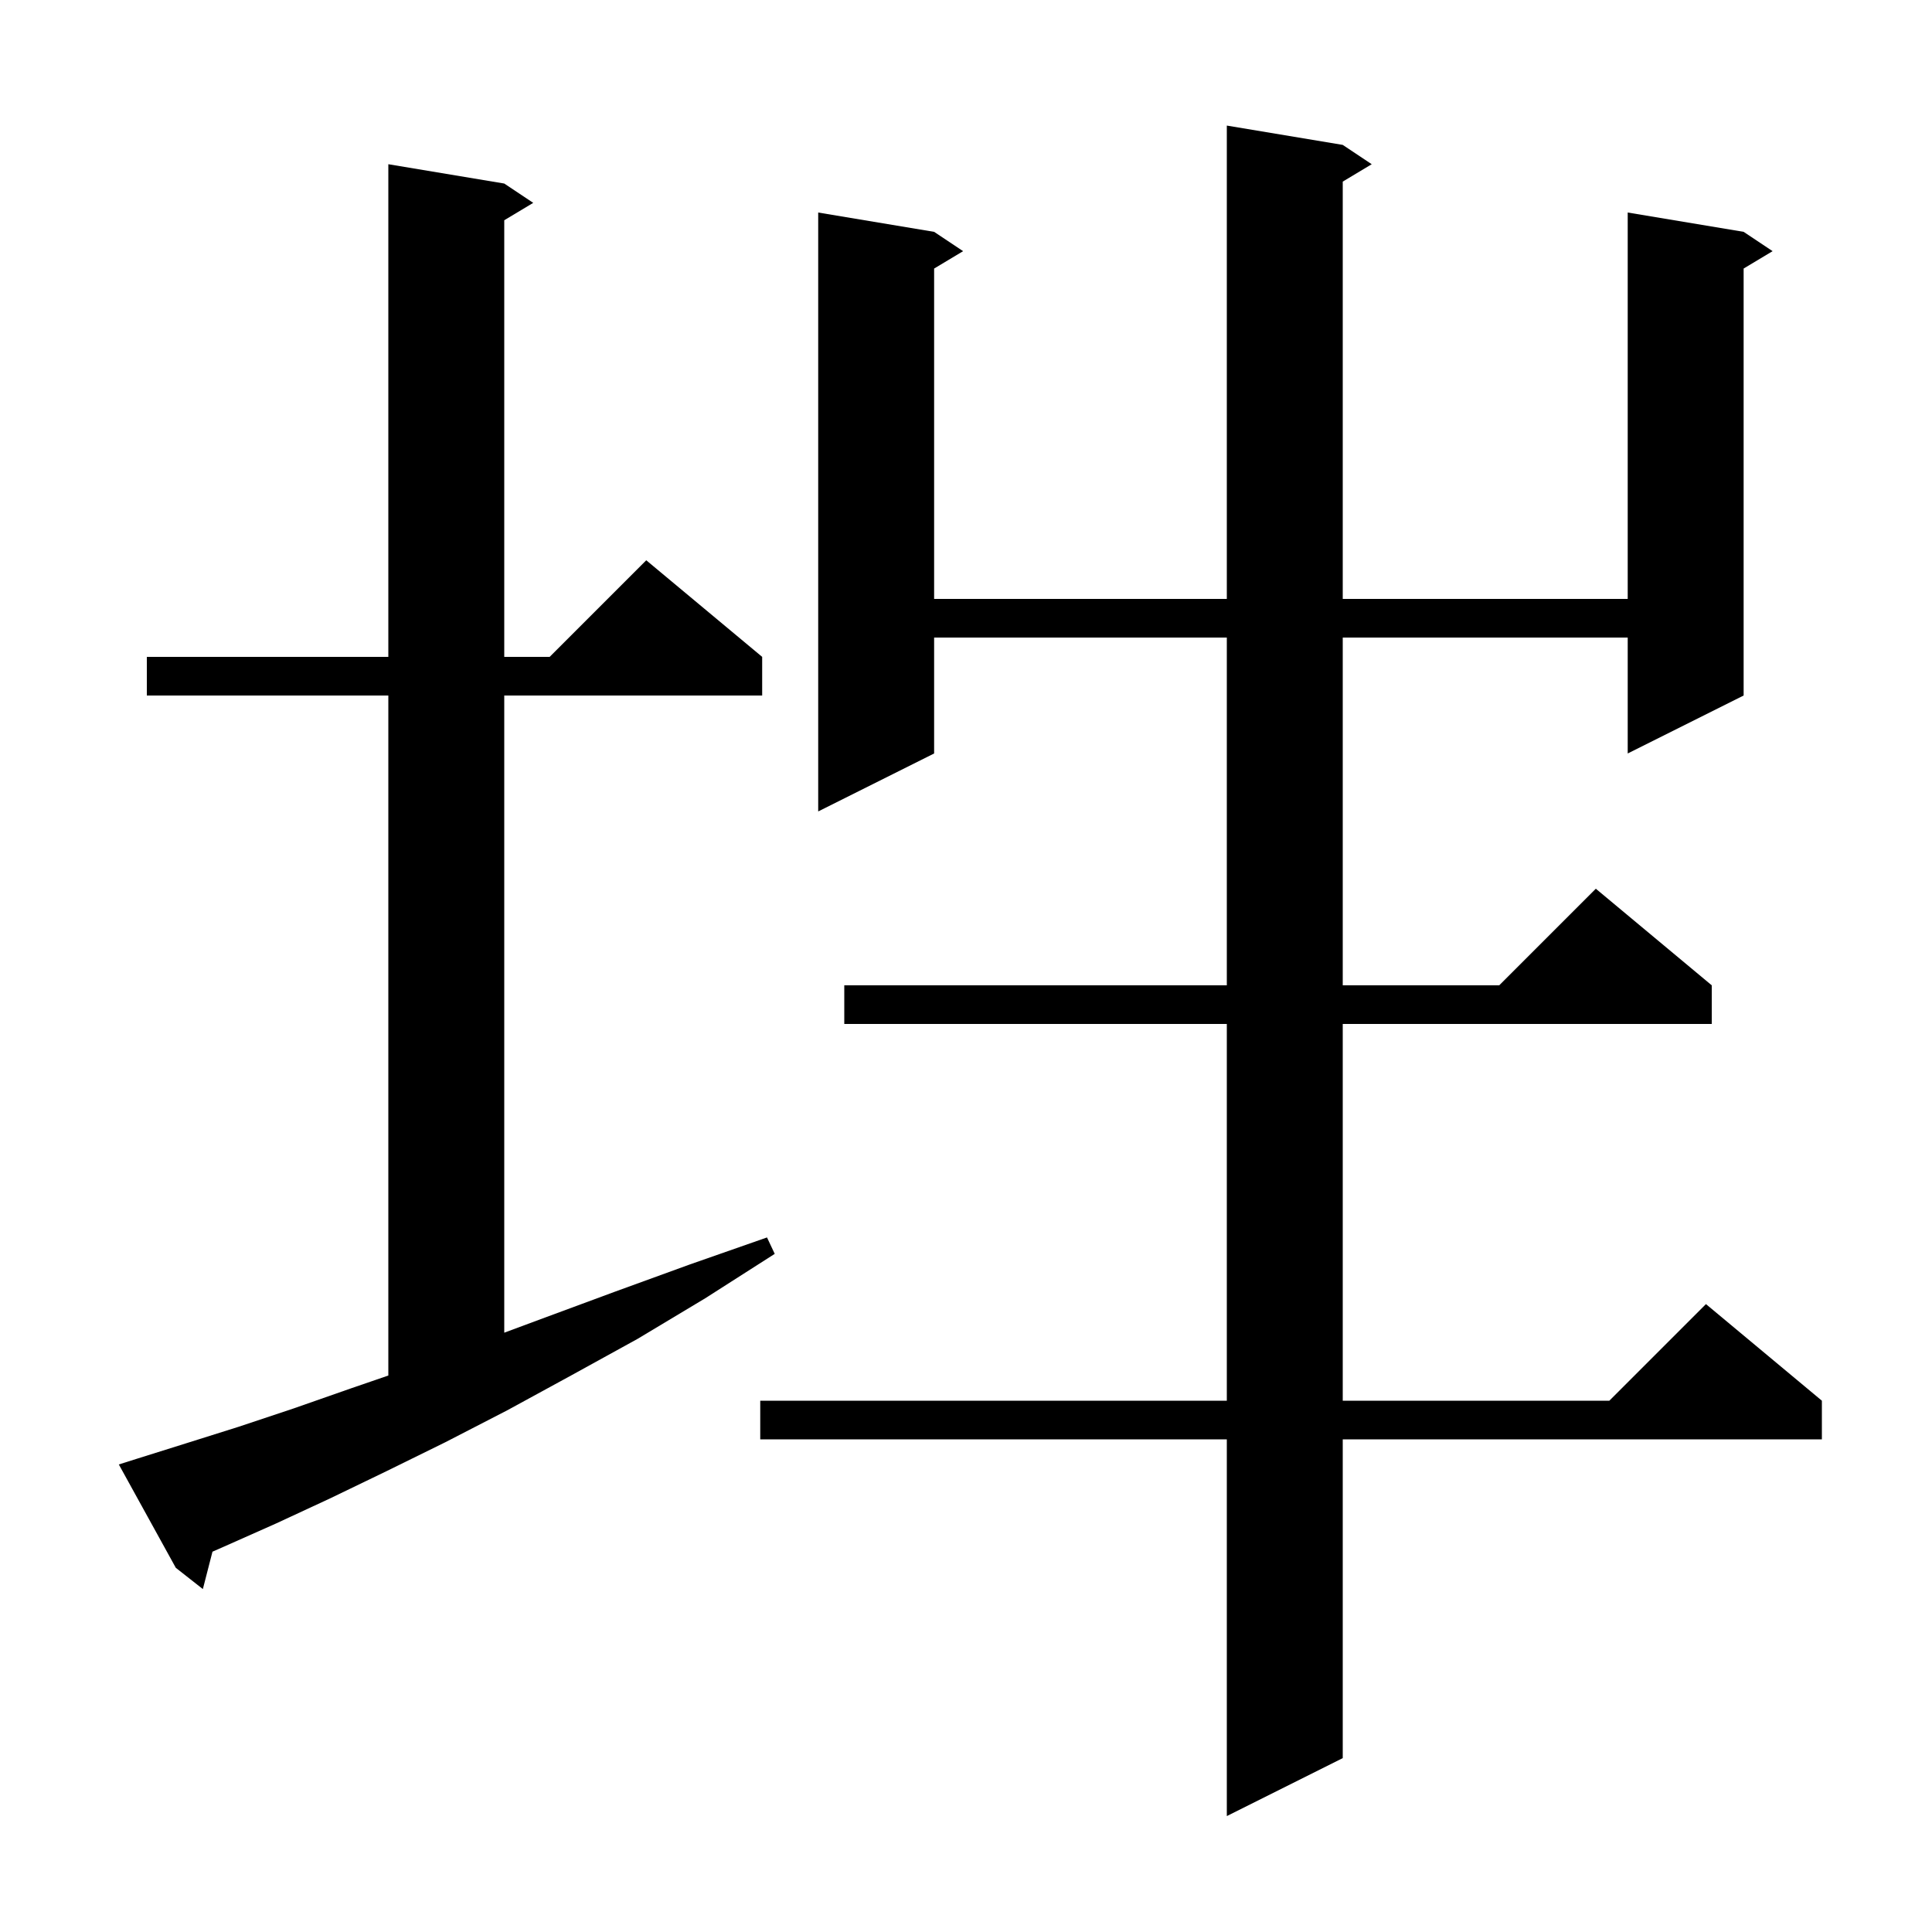 <svg xmlns="http://www.w3.org/2000/svg" xmlns:xlink="http://www.w3.org/1999/xlink" version="1.1" baseProfile="full" viewBox="0 0 200 200" width="200" height="200"><g fill="currentColor"><path d="M 139.0 15.0 L 142.0 17.0 L 139.0 18.8 L 139.0 62.0 L 168.5 62.0 L 168.5 22.0 L 180.5 24.0 L 183.5 26.0 L 180.5 27.8 L 180.5 72.0 L 168.5 78.0 L 168.5 66.0 L 139.0 66.0 L 139.0 102.0 L 155.2 102.0 L 165.2 92.0 L 177.2 102.0 L 177.2 106.0 L 139.0 106.0 L 139.0 145.0 L 166.6 145.0 L 176.6 135.0 L 188.6 145.0 L 188.6 149.0 L 139.0 149.0 L 139.0 182.0 L 127.0 188.0 L 127.0 149.0 L 78.7 149.0 L 78.7 145.0 L 127.0 145.0 L 127.0 106.0 L 87.4 106.0 L 87.4 102.0 L 127.0 102.0 L 127.0 66.0 L 96.7 66.0 L 96.7 78.0 L 84.7 84.0 L 84.7 22.0 L 96.7 24.0 L 99.7 26.0 L 96.7 27.8 L 96.7 62.0 L 127.0 62.0 L 127.0 13.0 Z M 14.2 151.0 L 19.3 149.4 L 24.7 147.7 L 30.4 145.8 L 36.4 143.7 L 40.2 142.394 L 40.2 72.0 L 15.2 72.0 L 15.2 68.0 L 40.2 68.0 L 40.2 17.0 L 52.2 19.0 L 55.2 21.0 L 52.2 22.8 L 52.2 68.0 L 56.9 68.0 L 66.9 58.0 L 78.9 68.0 L 78.9 72.0 L 52.2 72.0 L 52.2 137.96 L 56.4 136.4 L 63.7 133.7 L 71.4 130.9 L 79.4 128.1 L 80.2 129.8 L 73.0 134.4 L 66.0 138.6 L 59.1 142.4 L 52.5 146.0 L 46.1 149.3 L 40.0 152.3 L 34.2 155.1 L 28.6 157.7 L 23.2 160.1 L 21.995 160.63 L 21.0 164.5 L 18.2 162.3 L 12.3 151.6 Z "/></g></svg>